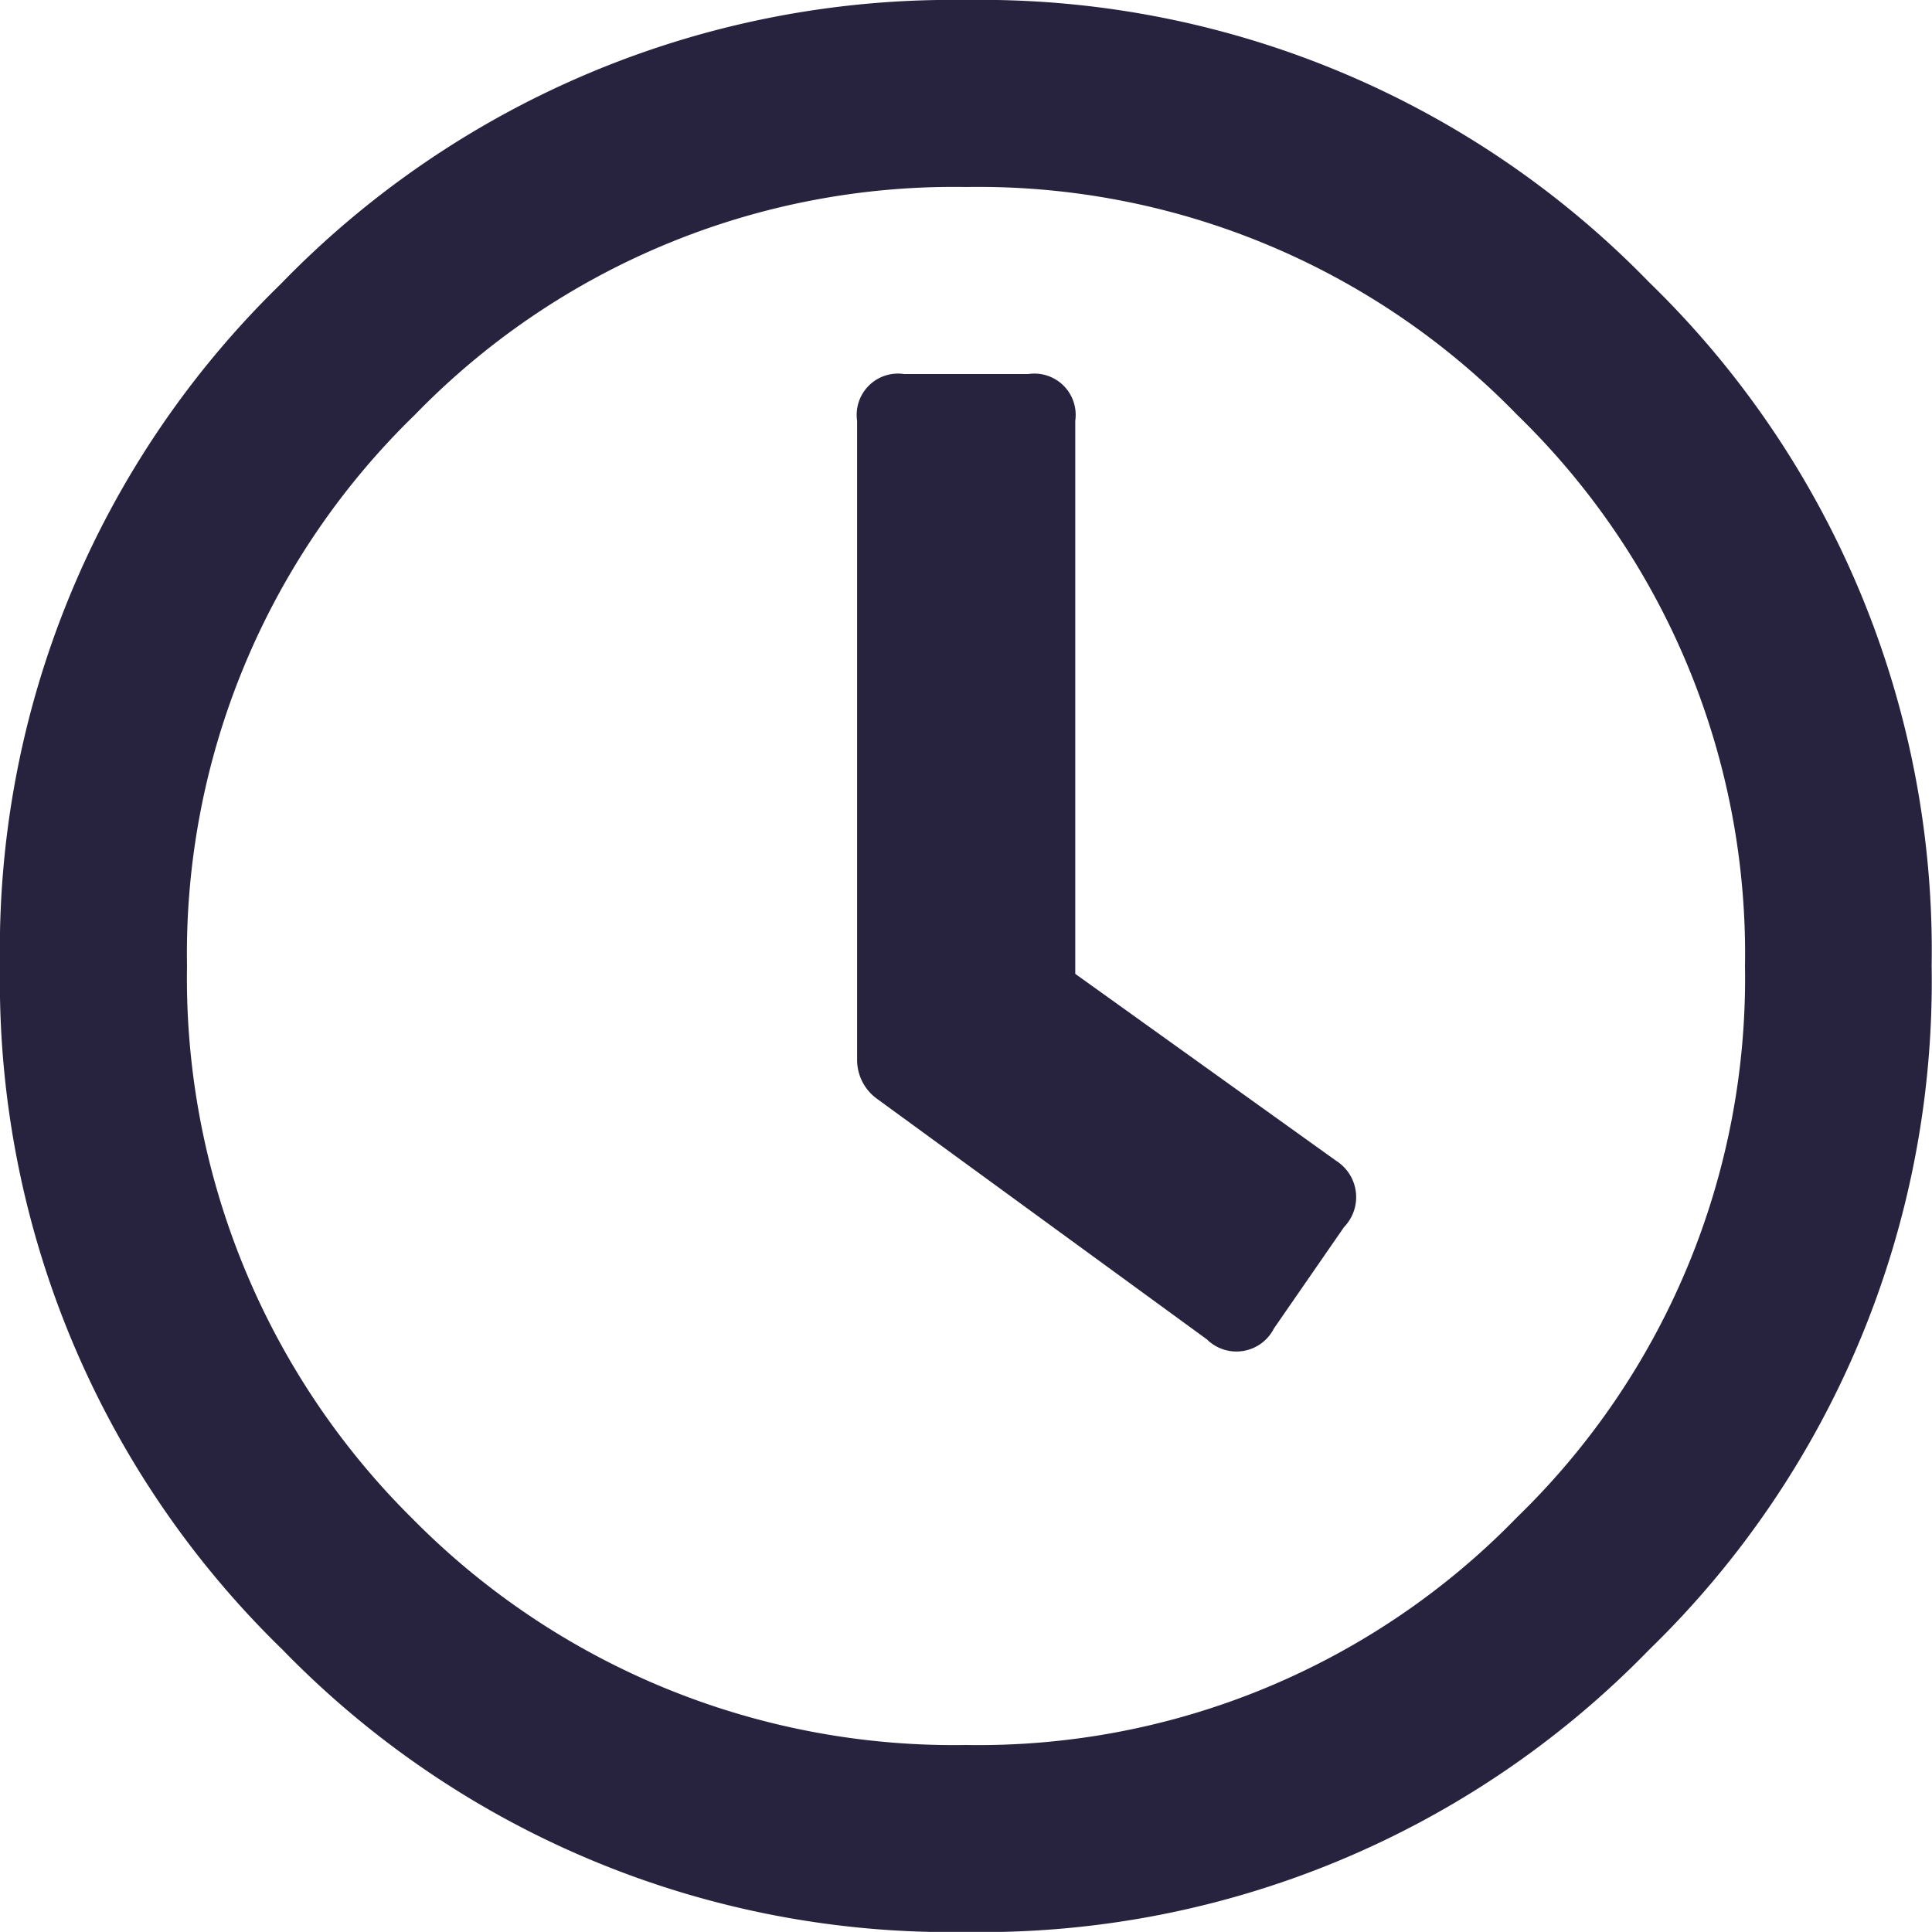 <svg xmlns="http://www.w3.org/2000/svg" width="21.148" height="21.147" viewBox="0 0 21.148 21.147">
  <path id="clock" d="M3.539-22.669a10.227,10.227,0,0,1,7.5-3.112,10.192,10.192,0,0,1,7.483,3.091,10.192,10.192,0,0,1,3.091,7.483,10.192,10.192,0,0,1-3.091,7.483,10.192,10.192,0,0,1-7.483,3.091A10.192,10.192,0,0,1,3.56-7.725,10.192,10.192,0,0,1,.469-15.207,10.157,10.157,0,0,1,3.539-22.669ZM4.988-9.153A8.325,8.325,0,0,0,11.043-6.68a8.218,8.218,0,0,0,6.033-2.494,8.218,8.218,0,0,0,2.494-6.033,8.218,8.218,0,0,0-2.494-6.033,8.218,8.218,0,0,0-6.033-2.494A8.218,8.218,0,0,0,5.01-21.24a8.218,8.218,0,0,0-2.494,6.033A8.325,8.325,0,0,0,4.988-9.153Zm8.7-1.961-3.624-2.643a.525.525,0,0,1-.213-.426v-6.992a.452.452,0,0,1,.512-.512h1.364a.452.452,0,0,1,.512.512v6.054l2.857,2.047a.471.471,0,0,1,.085.725l-.767,1.109A.46.46,0,0,1,13.686-11.114Z" transform="translate(-0.469 25.781)" fill="#27233f"/>
</svg>
